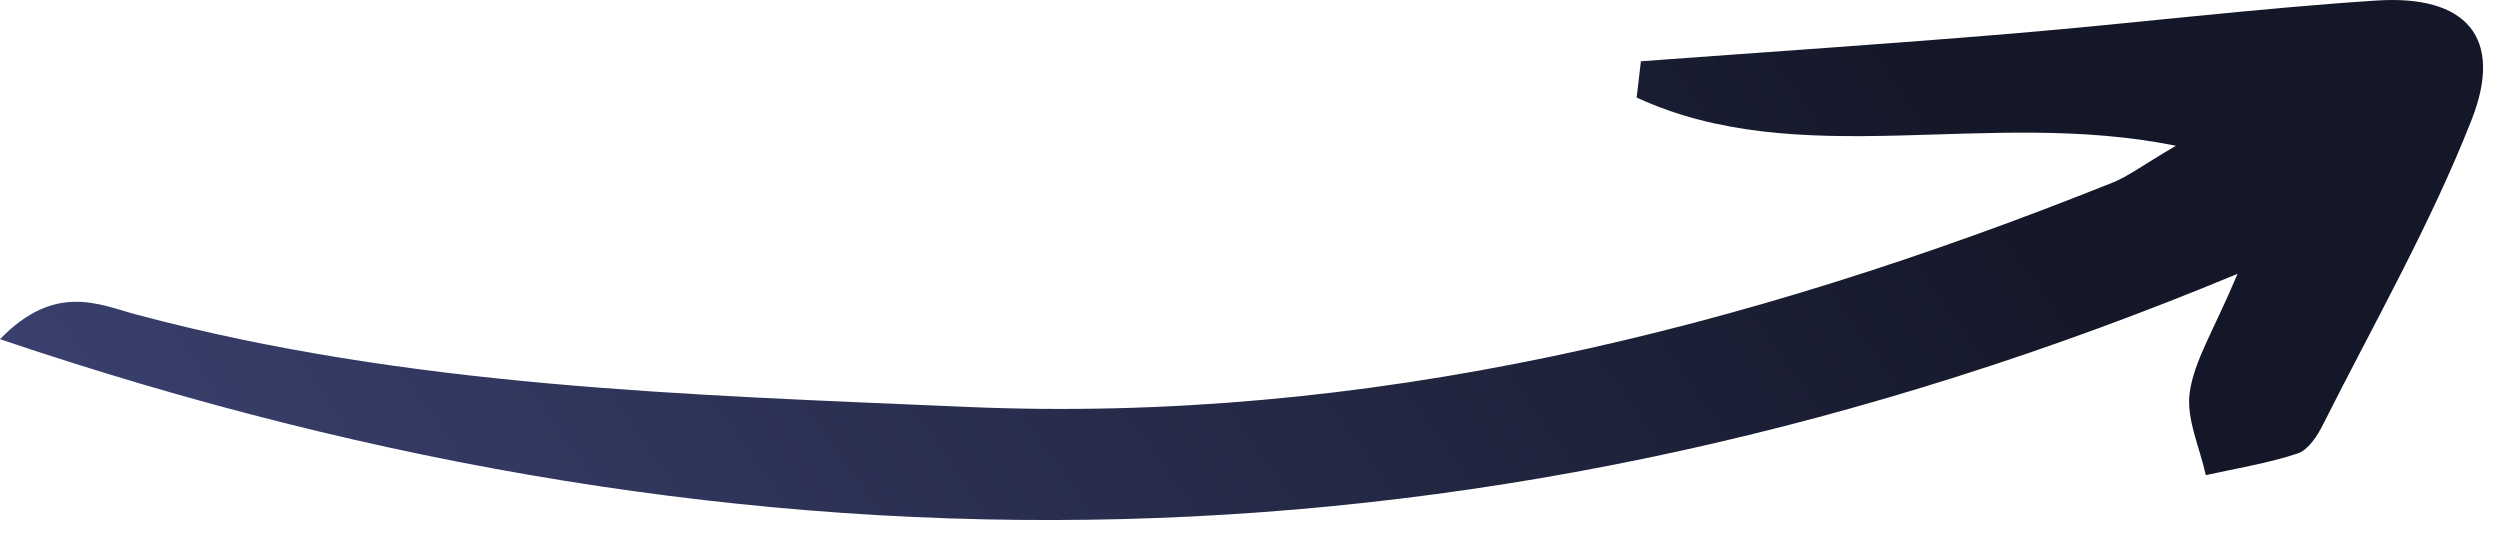 <svg width="92" height="20" viewBox="0 0 92 20" fill="none" xmlns="http://www.w3.org/2000/svg">
<path d="M82.343 10.076C54.839 21.511 27.884 21.909 0 12.482C2.03 10.382 3.668 11.215 5.022 11.576C15.041 14.252 25.311 14.53 35.571 14.974C50.293 15.611 64.207 12.138 77.74 6.721C78.318 6.49 78.831 6.094 80.073 5.364C73.127 3.957 66.243 6.364 60.228 3.59C60.281 3.145 60.333 2.7 60.385 2.255C64.933 1.919 69.485 1.617 74.03 1.237C78.507 0.862 82.97 0.313 87.451 0.02C90.758 -0.197 92.147 1.375 90.957 4.405C89.441 8.266 87.356 11.905 85.487 15.624C85.278 16.041 84.941 16.56 84.55 16.689C83.457 17.051 82.304 17.233 81.174 17.486C80.952 16.467 80.446 15.409 80.582 14.44C80.745 13.274 81.455 12.184 82.343 10.076Z" fill="url(#paint0_linear_273_2189)"/>
<defs>
<linearGradient id="paint0_linear_273_2189" x1="2.358" y1="19.138" x2="56.808" y2="-19.154" gradientUnits="userSpaceOnUse">
<stop stop-color="#3A416F"/>
<stop offset="1" stop-color="#141727"/>
</linearGradient>
</defs>
</svg>
